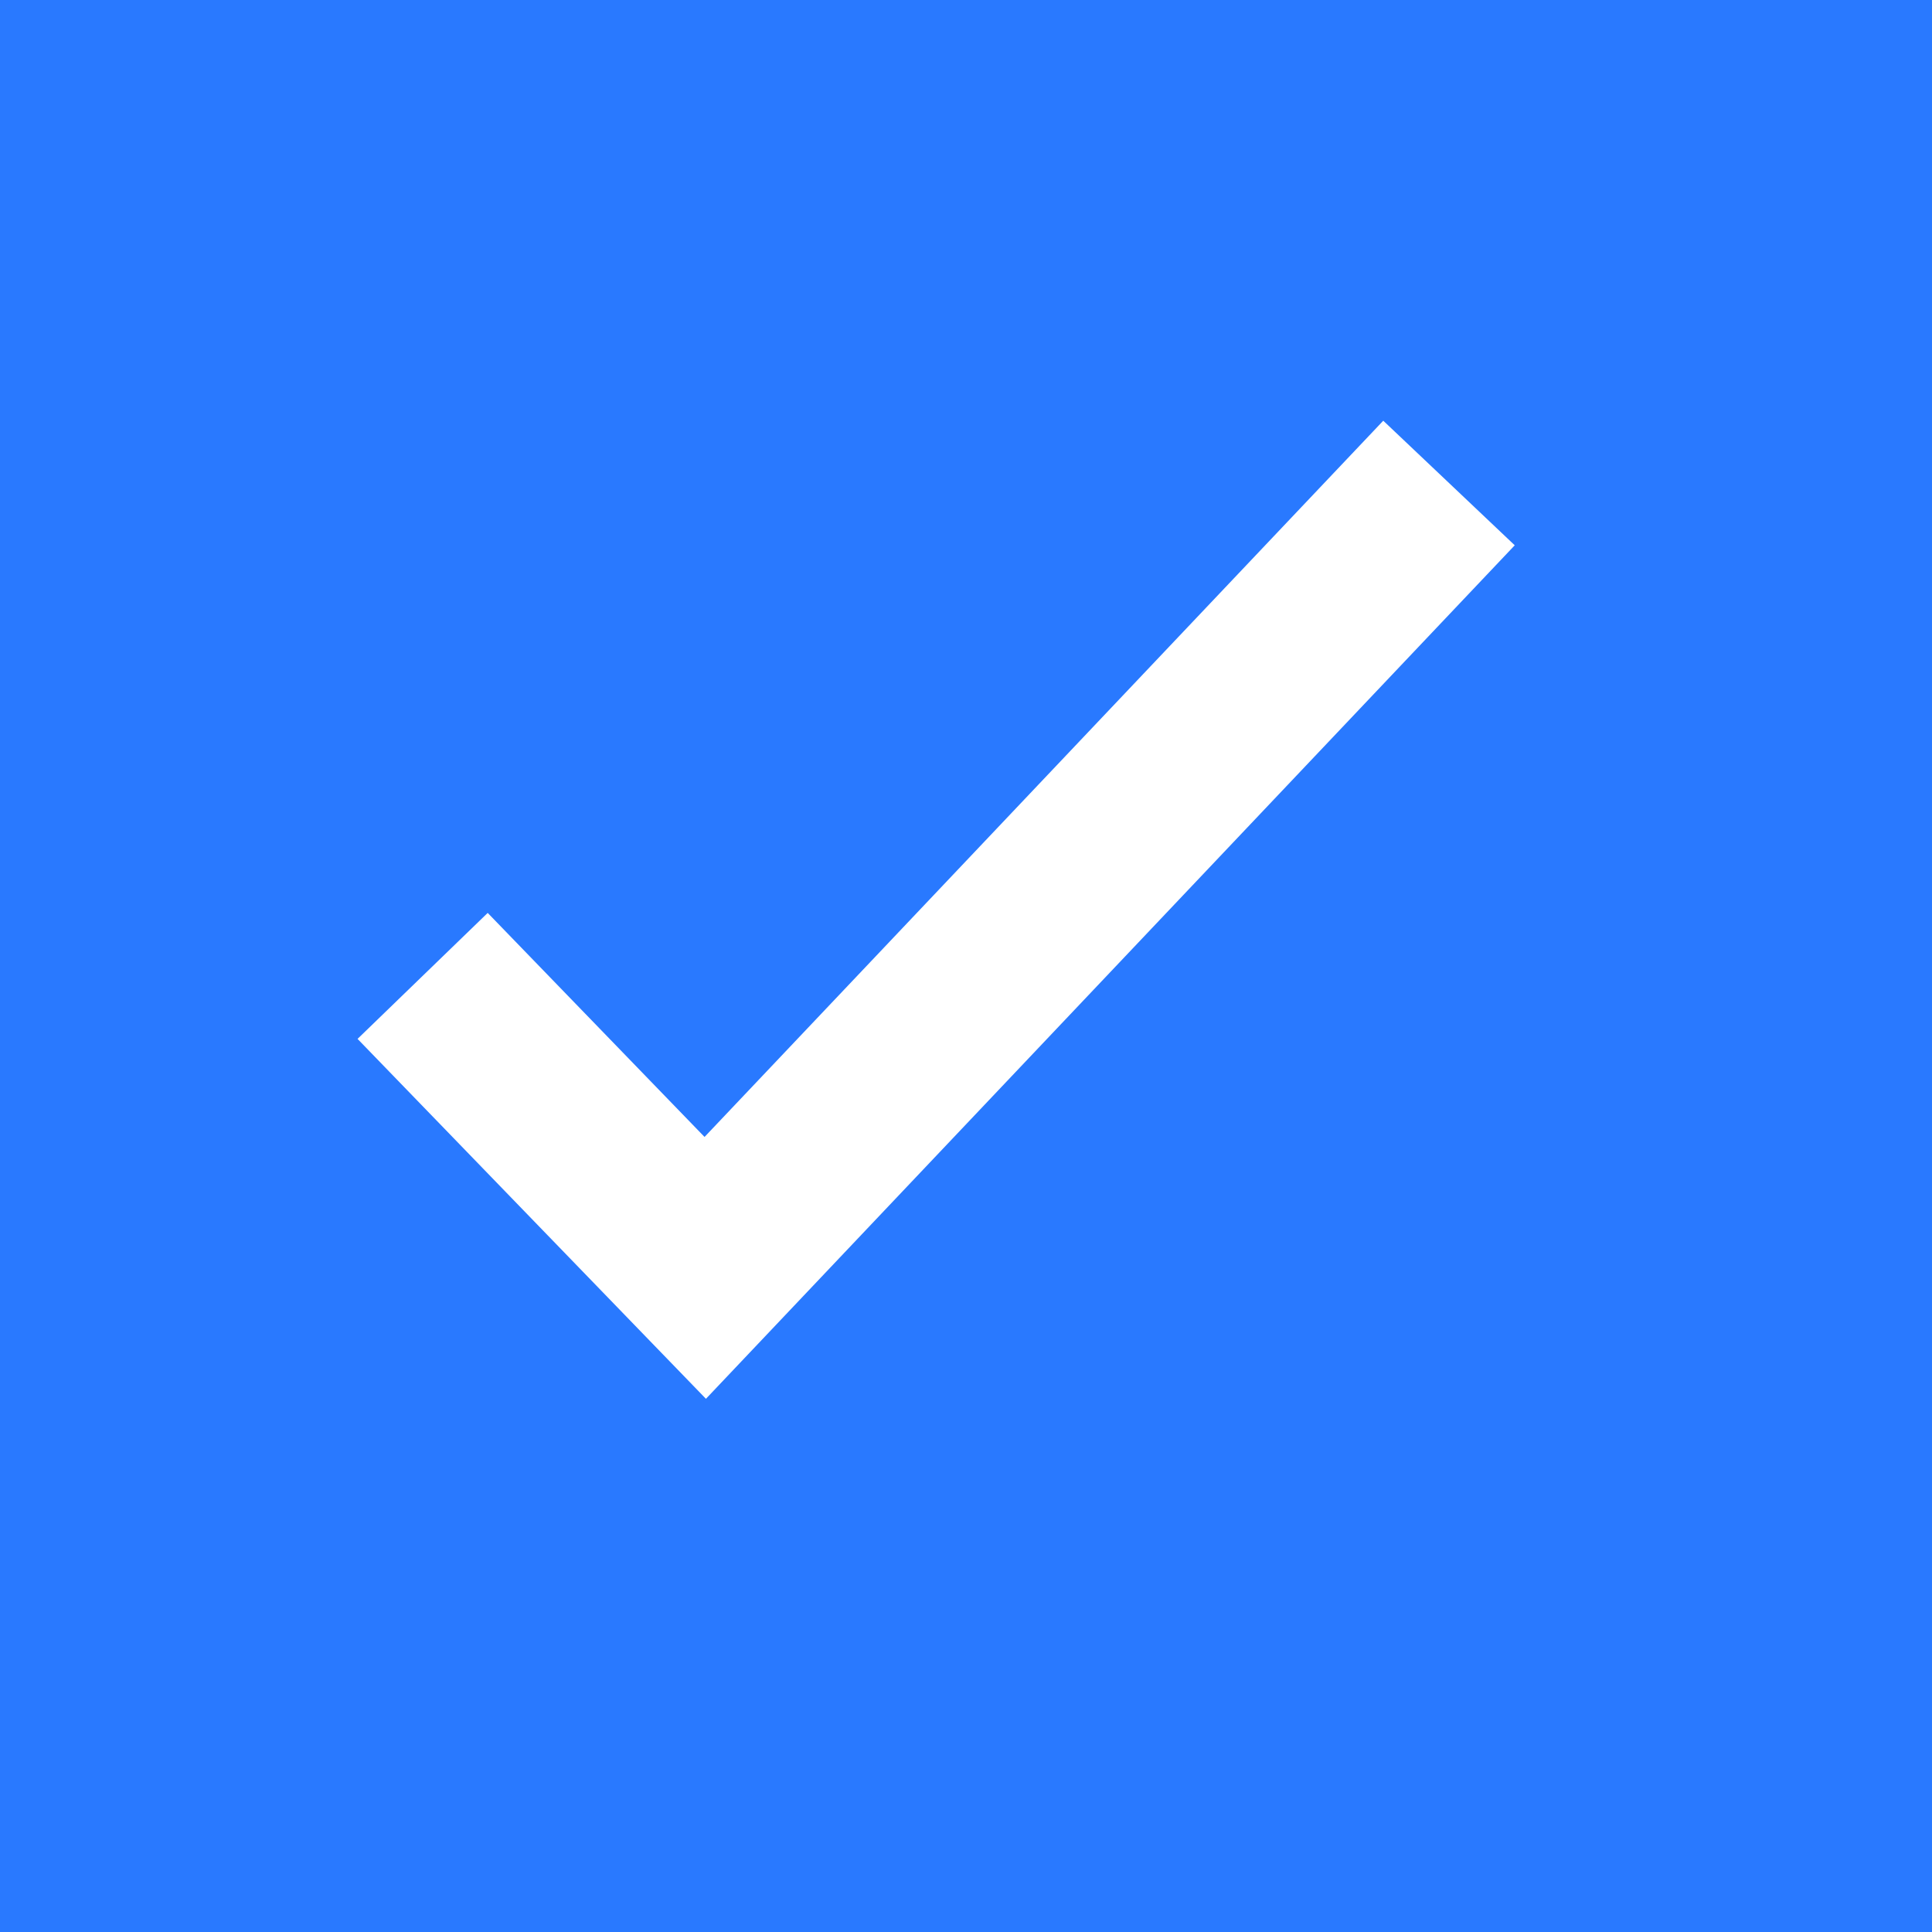 <svg width="32" height="32" viewBox="0 0 32 32" fill="none" xmlns="http://www.w3.org/2000/svg">
<rect width="32" height="32" fill="#2979FF"/>
<path d="M7 16.164L11.681 21L24 8" stroke="white" stroke-width="3"/>
</svg>
